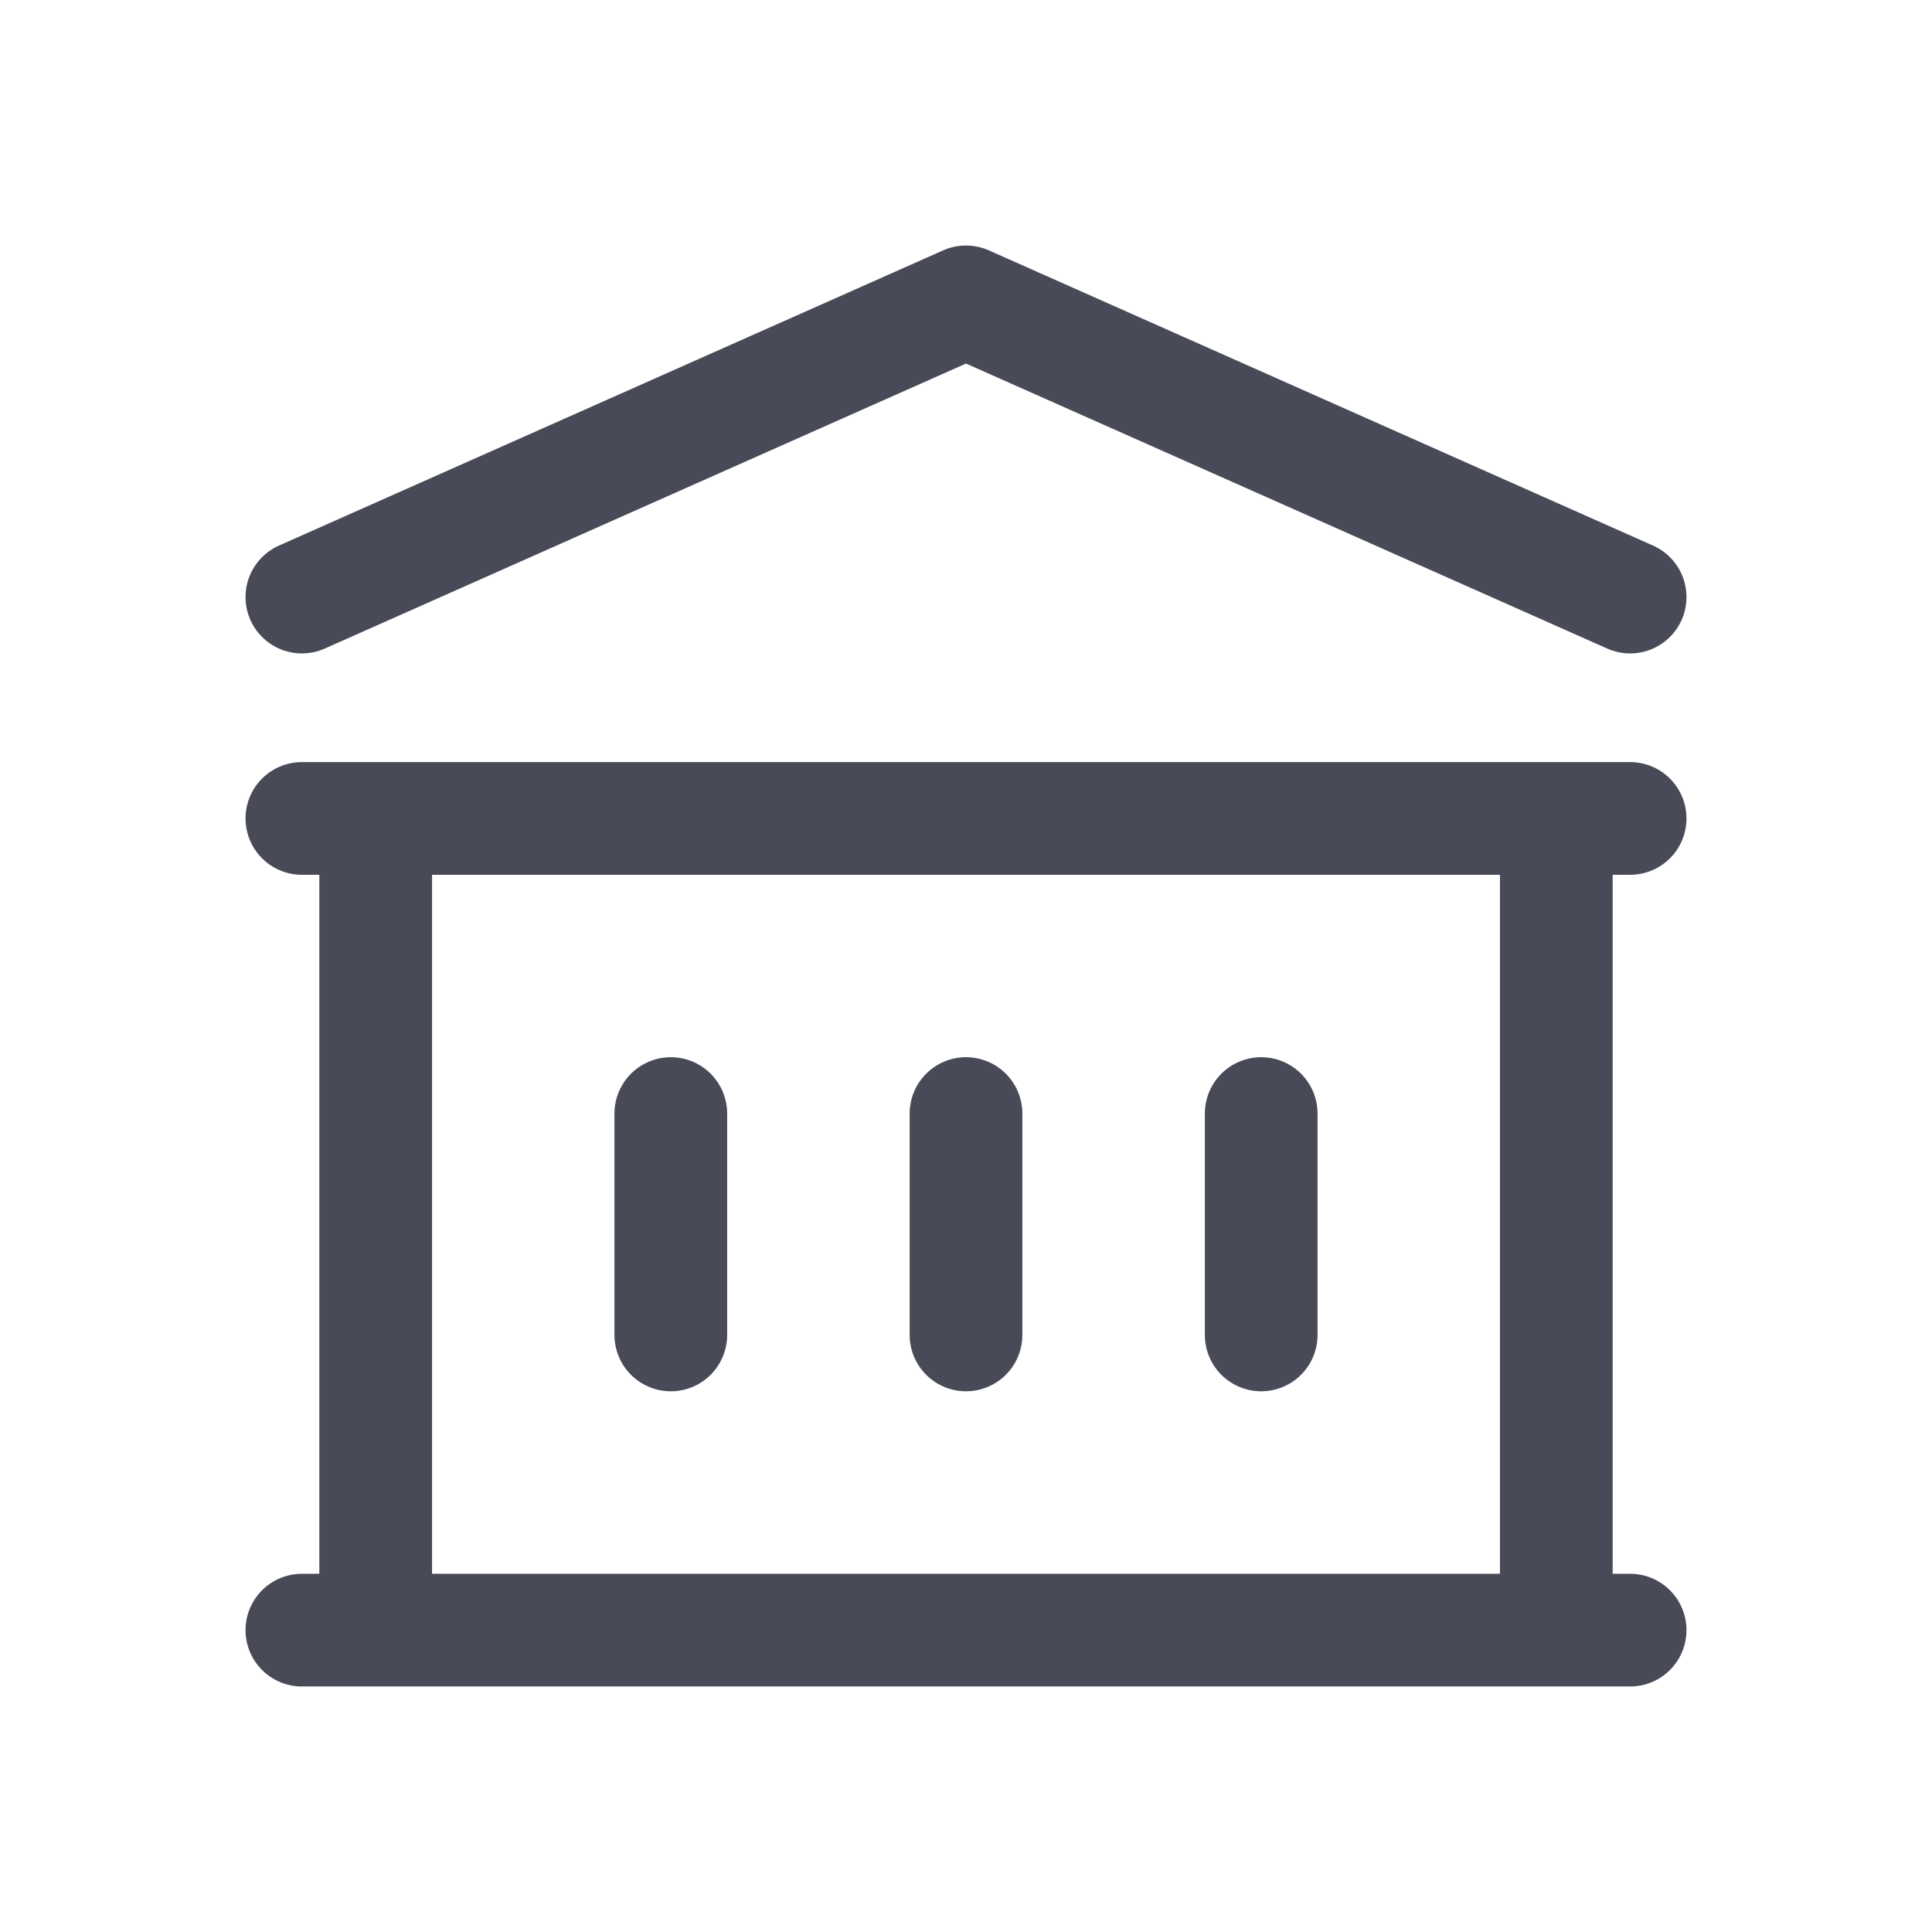 <svg width="24" height="24" viewBox="0 0 24 24" fill="none" xmlns="http://www.w3.org/2000/svg">
<path d="M8.333 13.833V16.583M12 13.833V16.583M15.667 13.833V16.583M3.75 20.25H20.25M3.75 10.167H20.25M3.75 7.417L12 3.75L20.25 7.417M4.667 10.167H19.333V20.25H4.667V10.167Z" stroke="#484A57" stroke-width="1.4" stroke-linecap="round" stroke-linejoin="round"/>
</svg>
